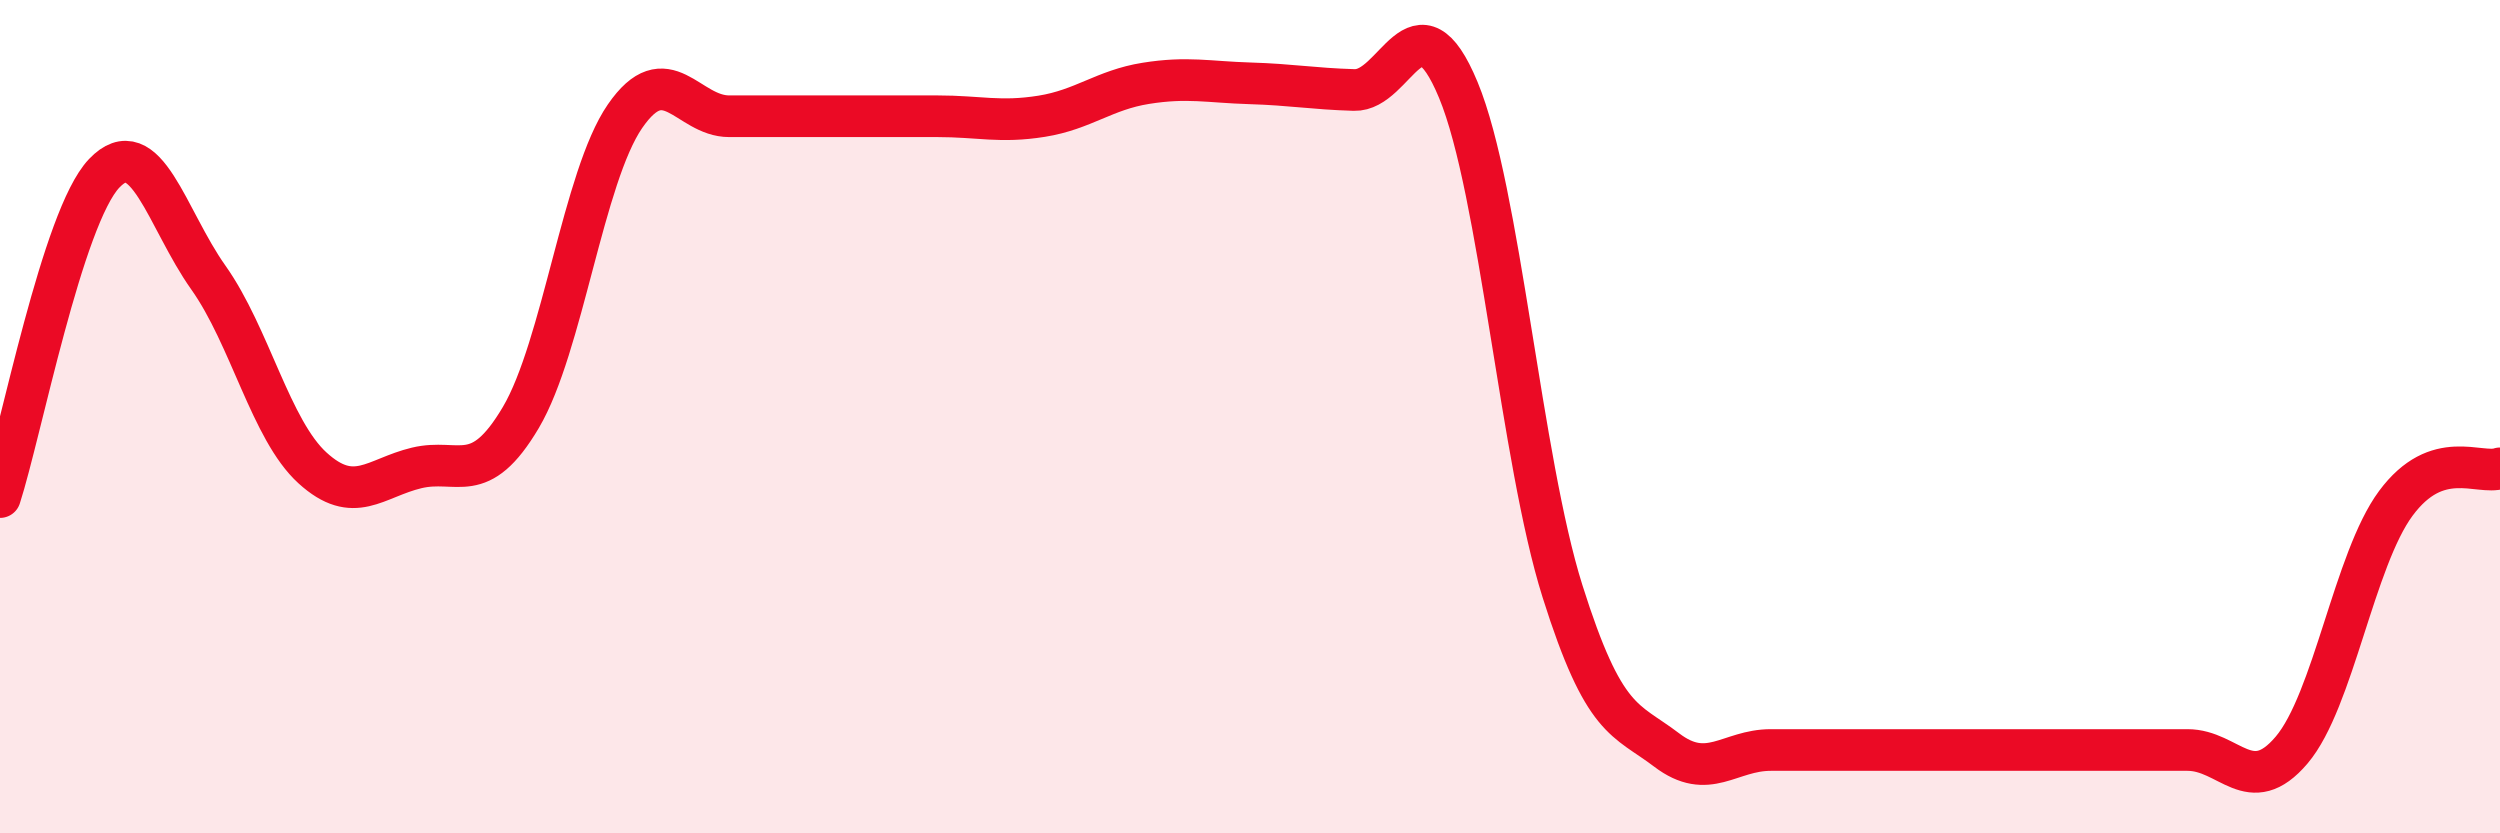 
    <svg width="60" height="20" viewBox="0 0 60 20" xmlns="http://www.w3.org/2000/svg">
      <path
        d="M 0,11.93 C 0.5,10.38 1.5,5.21 2.5,4.16 C 3.5,3.11 4,5.25 5,6.66 C 6,8.07 6.5,10.32 7.5,11.23 C 8.5,12.14 9,11.47 10,11.23 C 11,10.99 11.5,11.71 12.5,10.02 C 13.5,8.33 14,4.24 15,2.79 C 16,1.34 16.5,2.79 17.5,2.79 C 18.5,2.79 19,2.79 20,2.79 C 21,2.79 21.5,2.79 22.5,2.79 C 23.5,2.79 24,2.95 25,2.79 C 26,2.63 26.5,2.16 27.5,2 C 28.5,1.84 29,1.97 30,2 C 31,2.03 31.5,2.13 32.5,2.16 C 33.5,2.19 34,-0.25 35,2.16 C 36,4.57 36.5,11.02 37.5,14.19 C 38.5,17.36 39,17.24 40,18 C 41,18.76 41.5,18 42.5,18 C 43.5,18 44,18 45,18 C 46,18 46.5,18 47.5,18 C 48.5,18 49,18 50,18 C 51,18 51.5,18 52.5,18 C 53.5,18 54,19.18 55,18 C 56,16.82 56.5,13.43 57.5,12.08 C 58.5,10.73 59.5,11.41 60,11.24L60 20L0 20Z"
        fill="#EB0A25"
        opacity="0.1"
        stroke-linecap="round"
        stroke-linejoin="round"
      />
      <path
        d="M 0,11.93 C 0.5,10.38 1.5,5.21 2.5,4.16 C 3.5,3.11 4,5.25 5,6.66 C 6,8.07 6.5,10.32 7.5,11.23 C 8.5,12.14 9,11.47 10,11.23 C 11,10.99 11.5,11.71 12.5,10.02 C 13.5,8.33 14,4.24 15,2.79 C 16,1.34 16.5,2.79 17.5,2.79 C 18.5,2.79 19,2.79 20,2.79 C 21,2.79 21.5,2.79 22.5,2.79 C 23.5,2.79 24,2.95 25,2.79 C 26,2.63 26.5,2.16 27.5,2 C 28.5,1.84 29,1.97 30,2 C 31,2.03 31.5,2.13 32.5,2.16 C 33.5,2.19 34,-0.25 35,2.16 C 36,4.57 36.5,11.02 37.5,14.19 C 38.5,17.36 39,17.24 40,18 C 41,18.76 41.5,18 42.5,18 C 43.5,18 44,18 45,18 C 46,18 46.5,18 47.5,18 C 48.5,18 49,18 50,18 C 51,18 51.5,18 52.5,18 C 53.5,18 54,19.18 55,18 C 56,16.82 56.5,13.43 57.5,12.08 C 58.5,10.73 59.5,11.41 60,11.24"
        stroke="#EB0A25"
        stroke-width="1"
        fill="none"
        stroke-linecap="round"
        stroke-linejoin="round"
      />
    </svg>
  